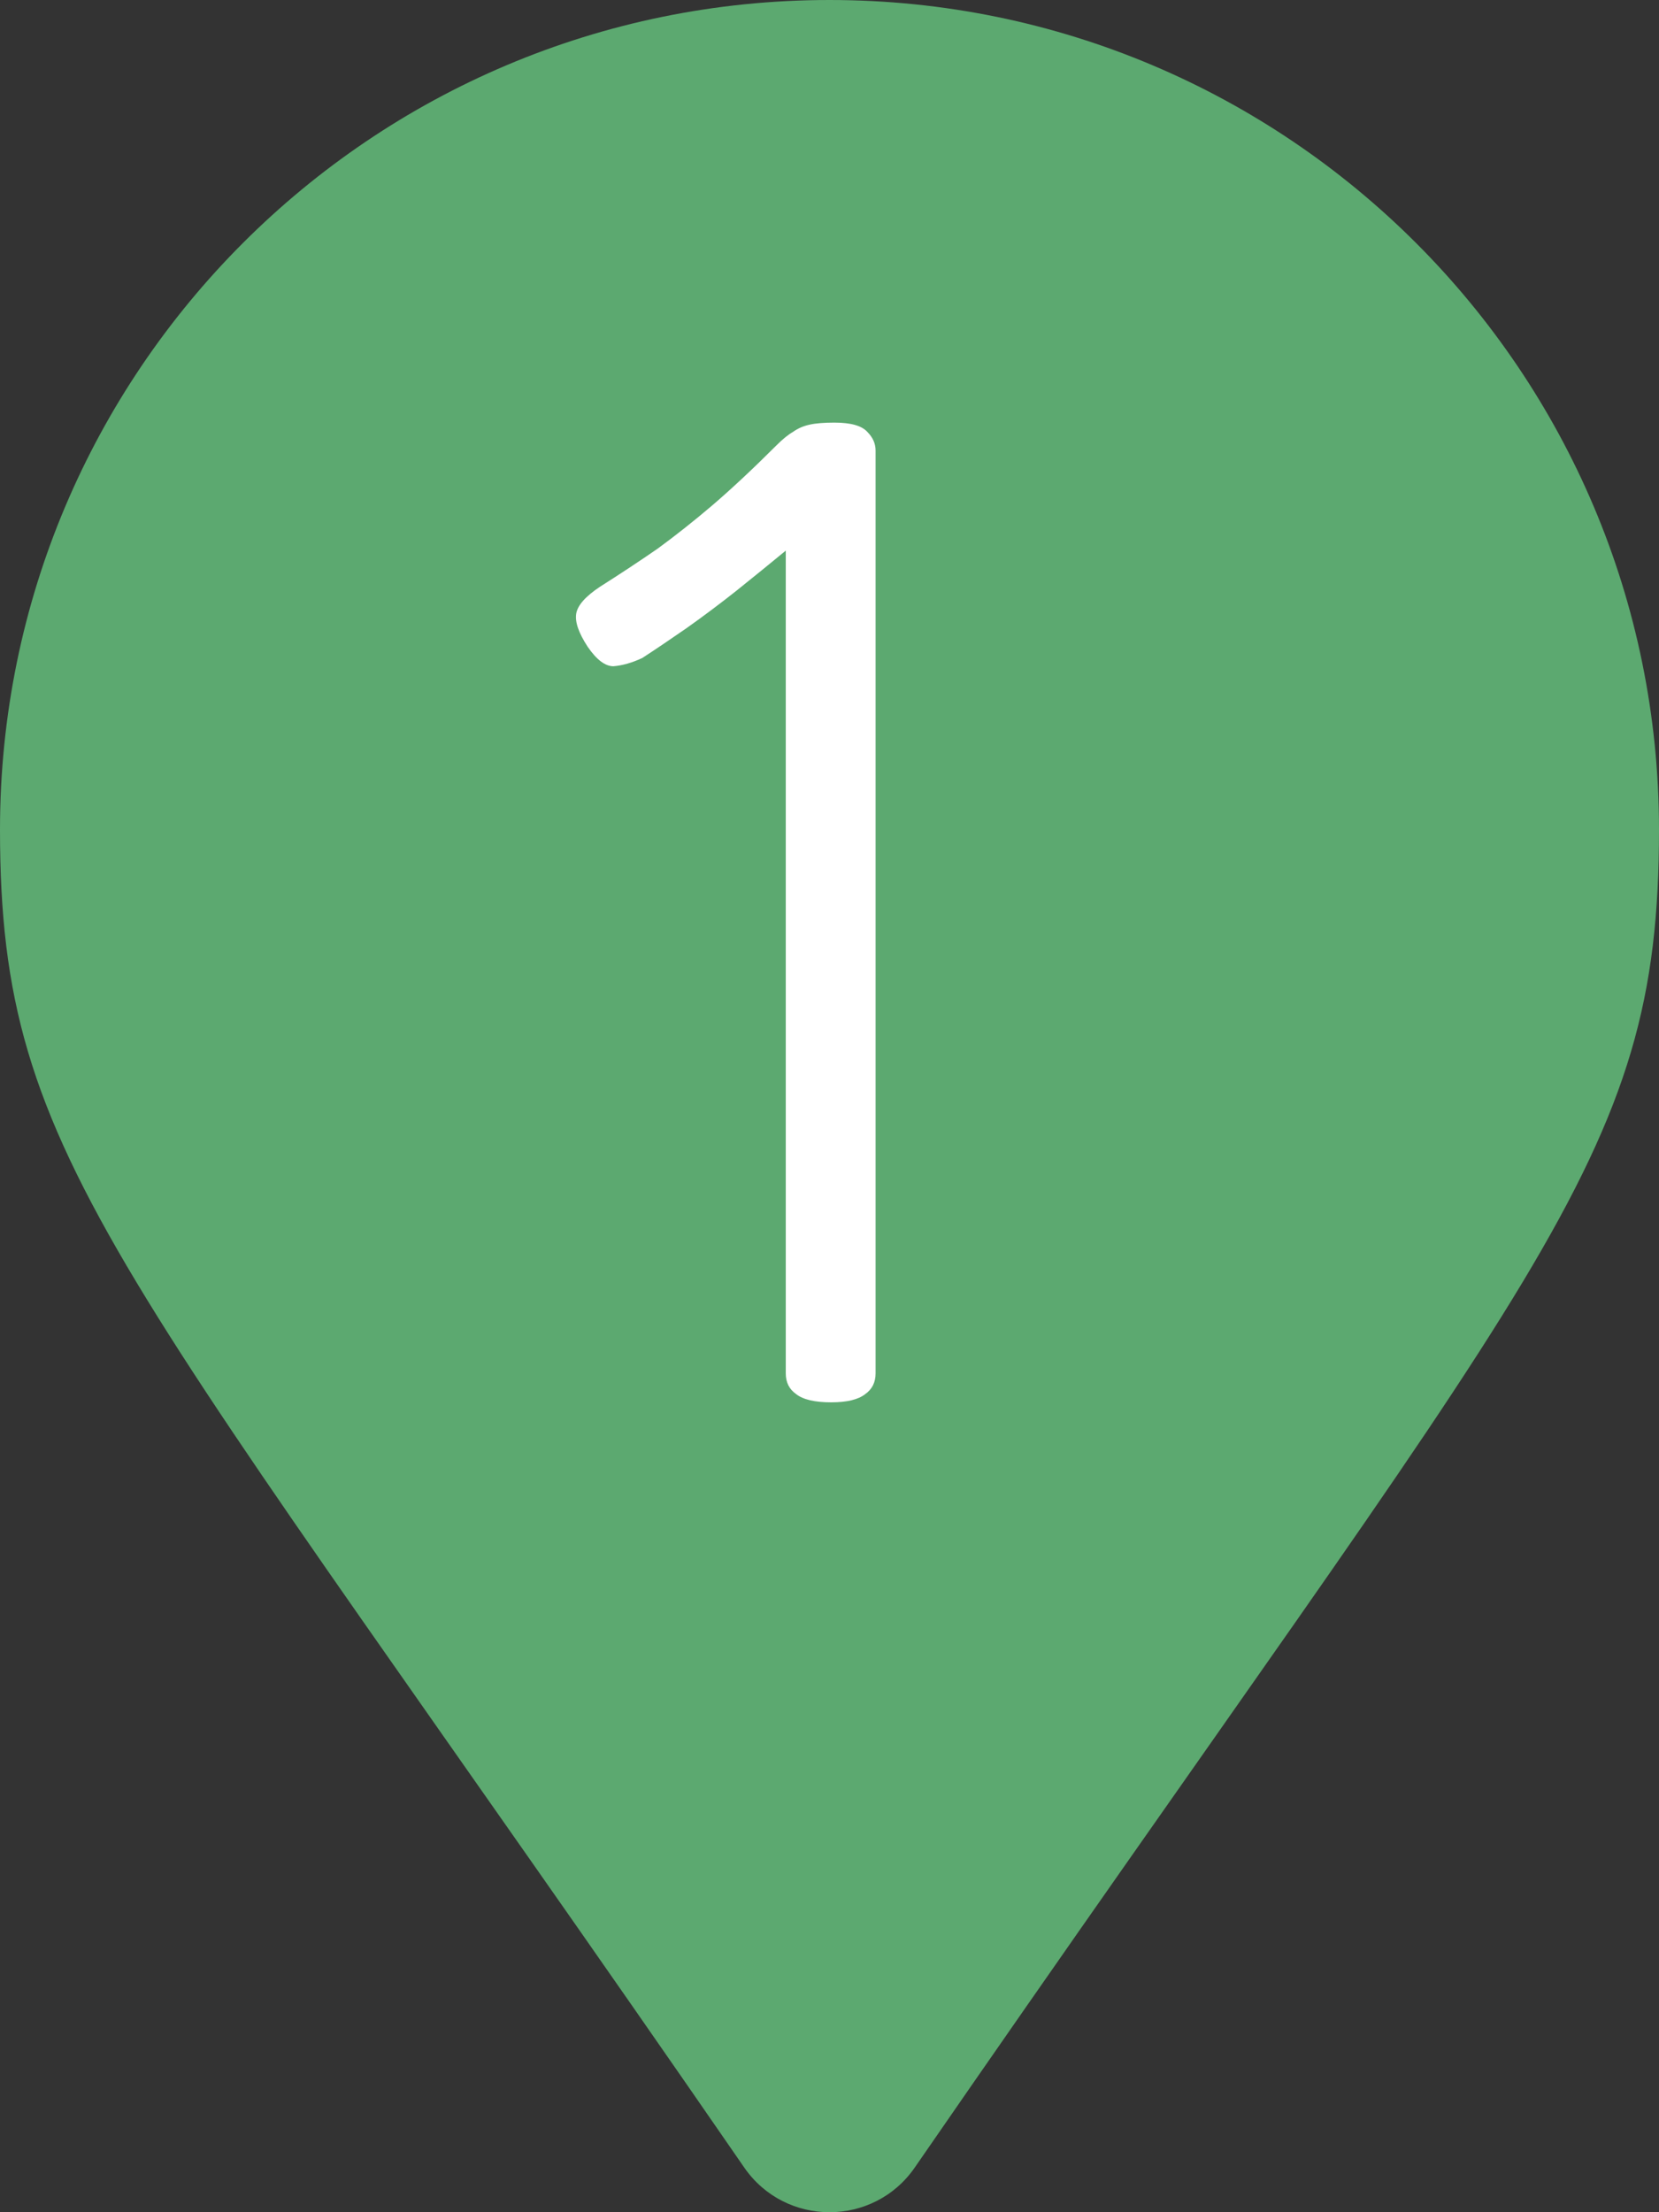 <svg width="45" height="60" viewBox="0 0 45 60" fill="none" xmlns="http://www.w3.org/2000/svg">
<rect x="0" y="0" width="45" height="60" fill="#333333" stroke="none"/>
<g clip-path="url(#clip0_4293_1258)">
<path d="M20.188 58.789C3.161 34.105 0 31.572 0 22.5C0 10.074 10.074 0 22.5 0C34.926 0 45 10.074 45 22.5C45 31.572 41.84 34.105 24.812 58.789C23.695 60.404 21.305 60.404 20.188 58.789Z" fill="#5CA970"/>
<path d="M22.546 38.034C22.098 38.034 21.78 37.959 21.594 37.81C21.407 37.679 21.314 37.492 21.314 37.25V14.934C20.884 15.289 20.436 15.652 19.97 16.026C19.522 16.381 19.074 16.716 18.626 17.034C18.196 17.332 17.795 17.603 17.422 17.846C17.142 17.977 16.88 18.051 16.638 18.07C16.414 18.07 16.18 17.892 15.938 17.538C15.695 17.165 15.592 16.866 15.63 16.642C15.667 16.418 15.882 16.175 16.274 15.914C16.834 15.559 17.356 15.214 17.842 14.878C18.327 14.523 18.822 14.131 19.326 13.702C19.848 13.254 20.427 12.713 21.062 12.078C21.23 11.91 21.379 11.789 21.51 11.714C21.64 11.62 21.79 11.555 21.958 11.518C22.126 11.48 22.35 11.462 22.63 11.462C23.078 11.462 23.376 11.546 23.526 11.714C23.675 11.863 23.75 12.031 23.75 12.218V37.25C23.75 37.492 23.656 37.679 23.47 37.81C23.283 37.959 22.975 38.034 22.546 38.034Z" fill="white"/>
</g>
<defs>
<clipPath id="clip0_4293_1258">
<rect width="45" height="60" fill="white"/>
</clipPath>
</defs>
</svg>
